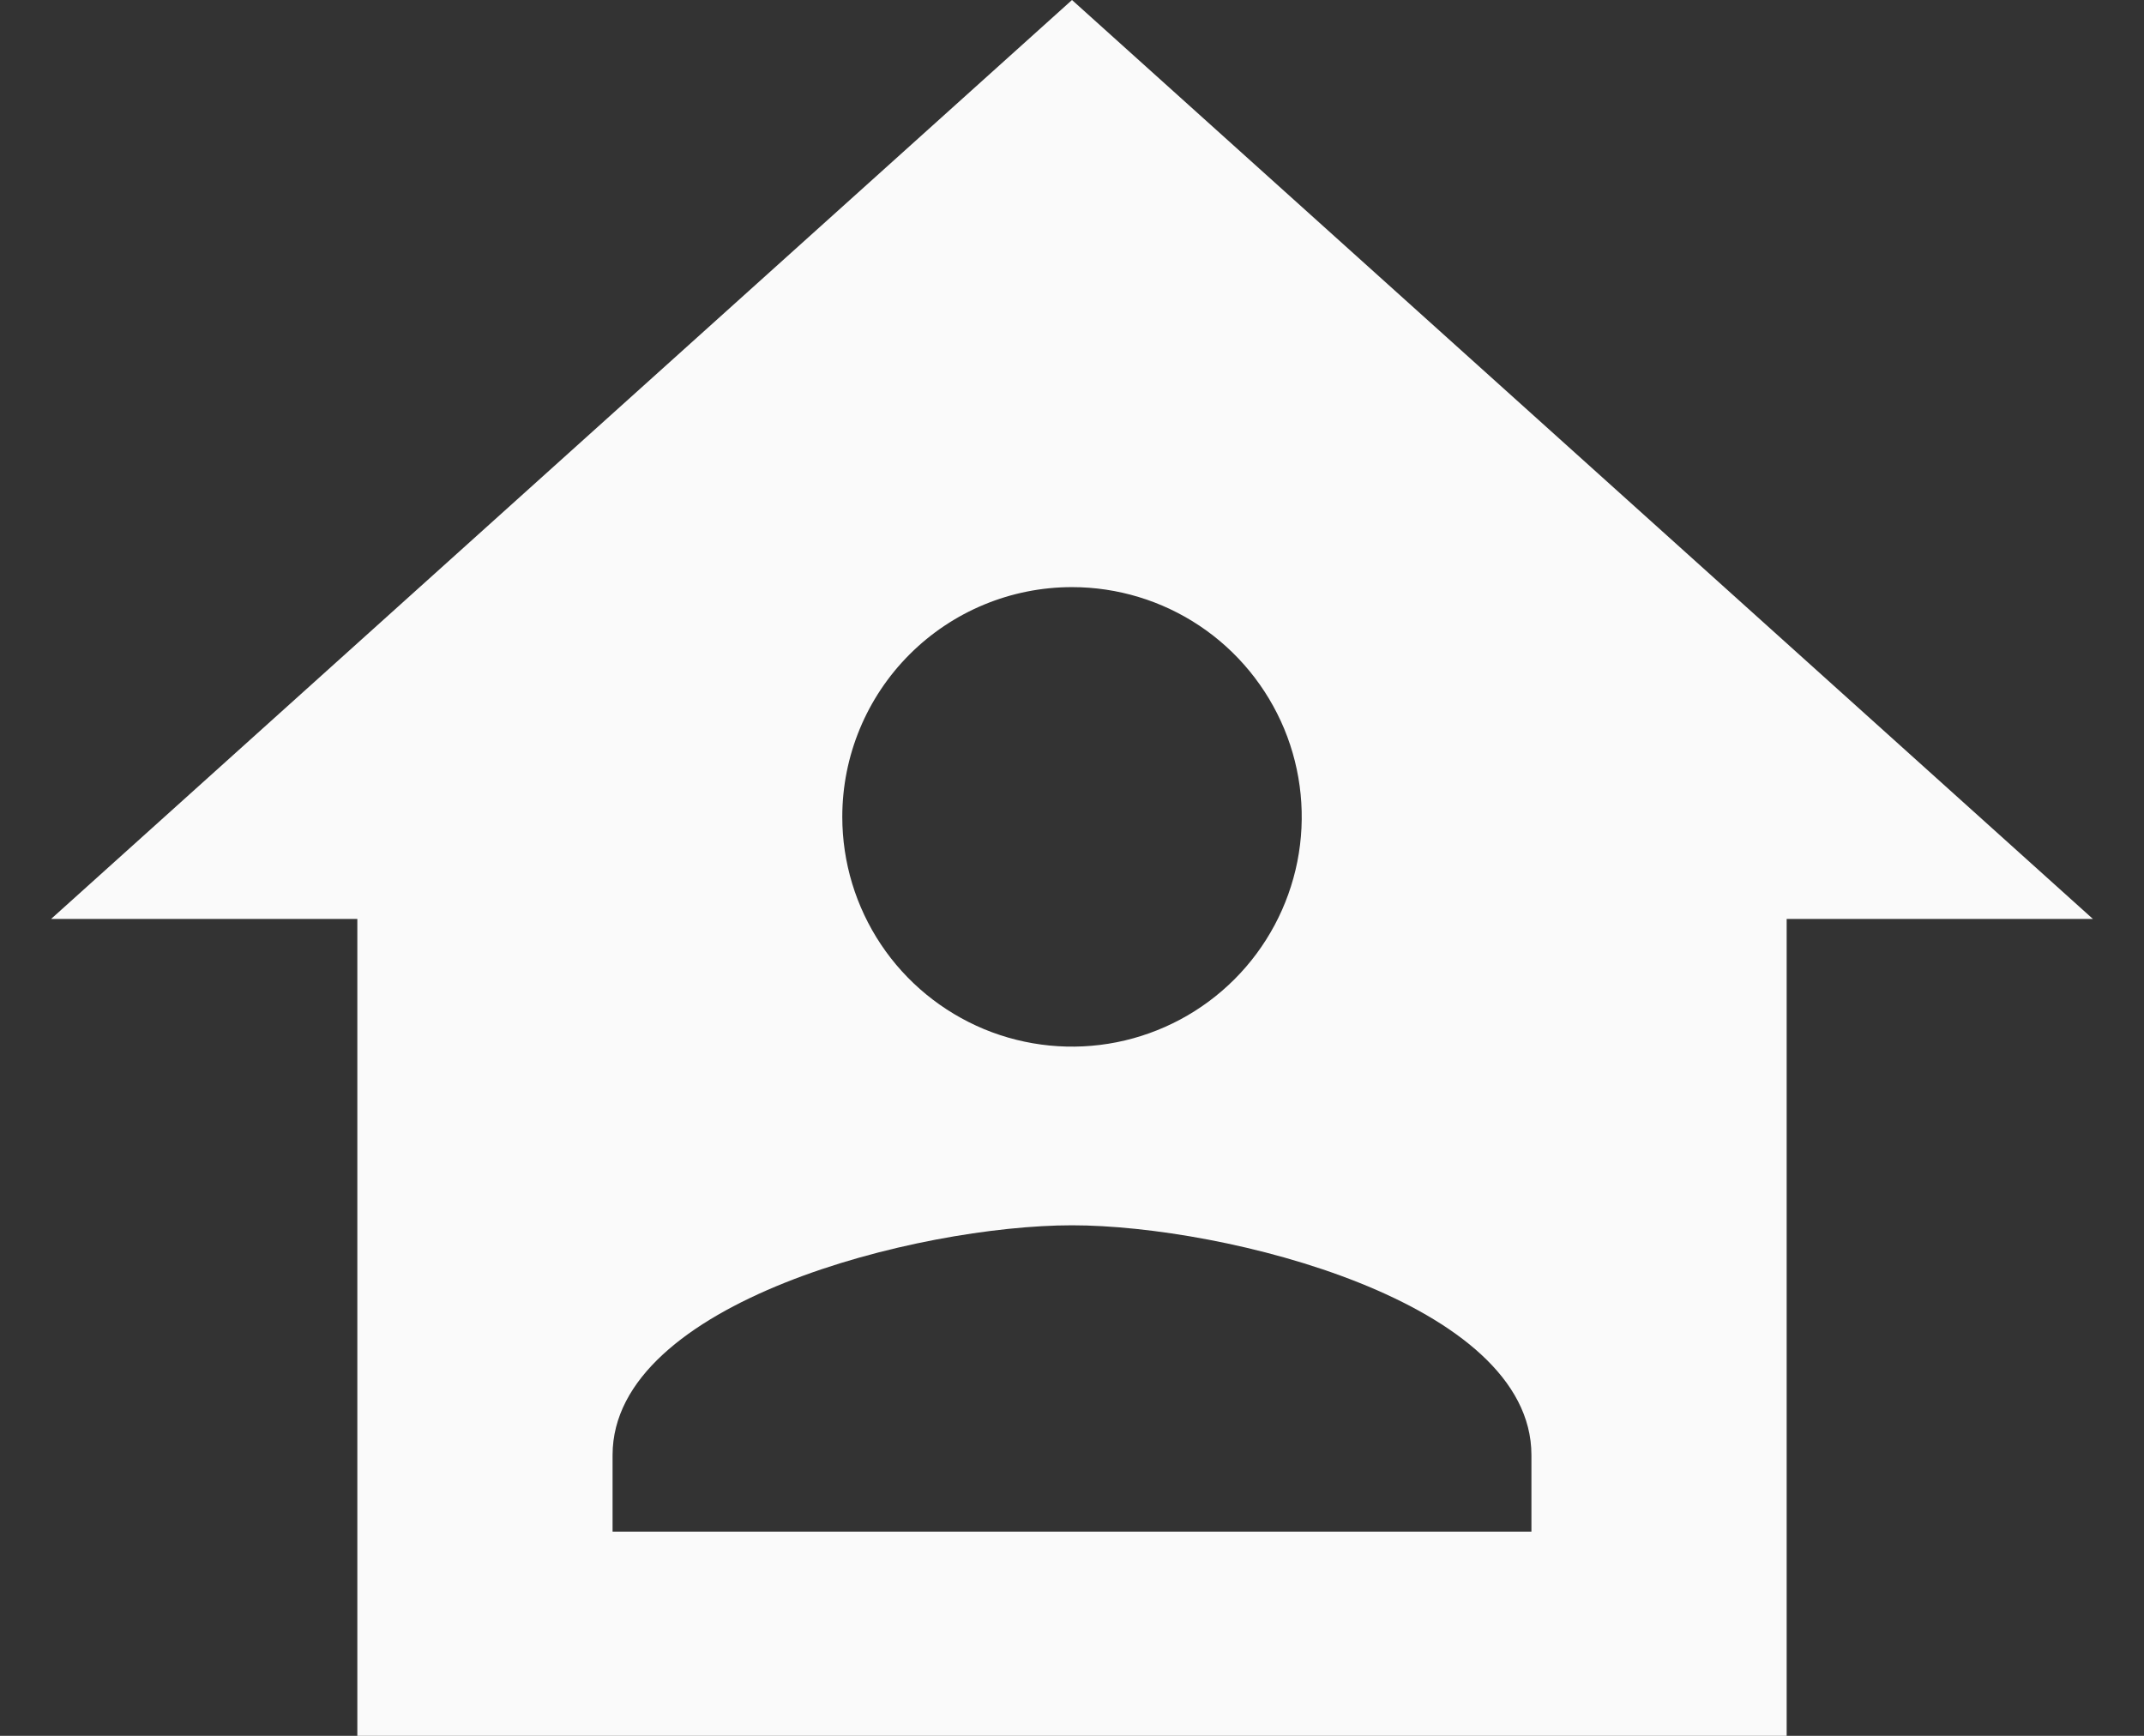 <svg width="21" height="17" viewBox="0 0 21 17" fill="none" xmlns="http://www.w3.org/2000/svg">
<rect x="0" y="0" width="21" height="17" fill="#333333" stroke="none"/>
<path d="M10.5 0L0.5 9H3.5V17H17.5V9H20.5L10.5 0ZM10.5 5.75C10.945 5.75 11.38 5.882 11.75 6.129C12.12 6.376 12.408 6.728 12.579 7.139C12.749 7.55 12.794 8.002 12.707 8.439C12.62 8.875 12.406 9.276 12.091 9.591C11.776 9.906 11.375 10.12 10.939 10.207C10.502 10.294 10.05 10.249 9.639 10.079C9.228 9.908 8.876 9.62 8.629 9.25C8.382 8.88 8.25 8.445 8.25 8C8.25 7.403 8.487 6.831 8.909 6.409C9.331 5.987 9.903 5.75 10.5 5.75ZM10.5 12C12 12 15 12.75 15 14.25V15H6V14.25C6 12.75 9 12 10.5 12Z" fill="#FAFAFA"/>
</svg>
